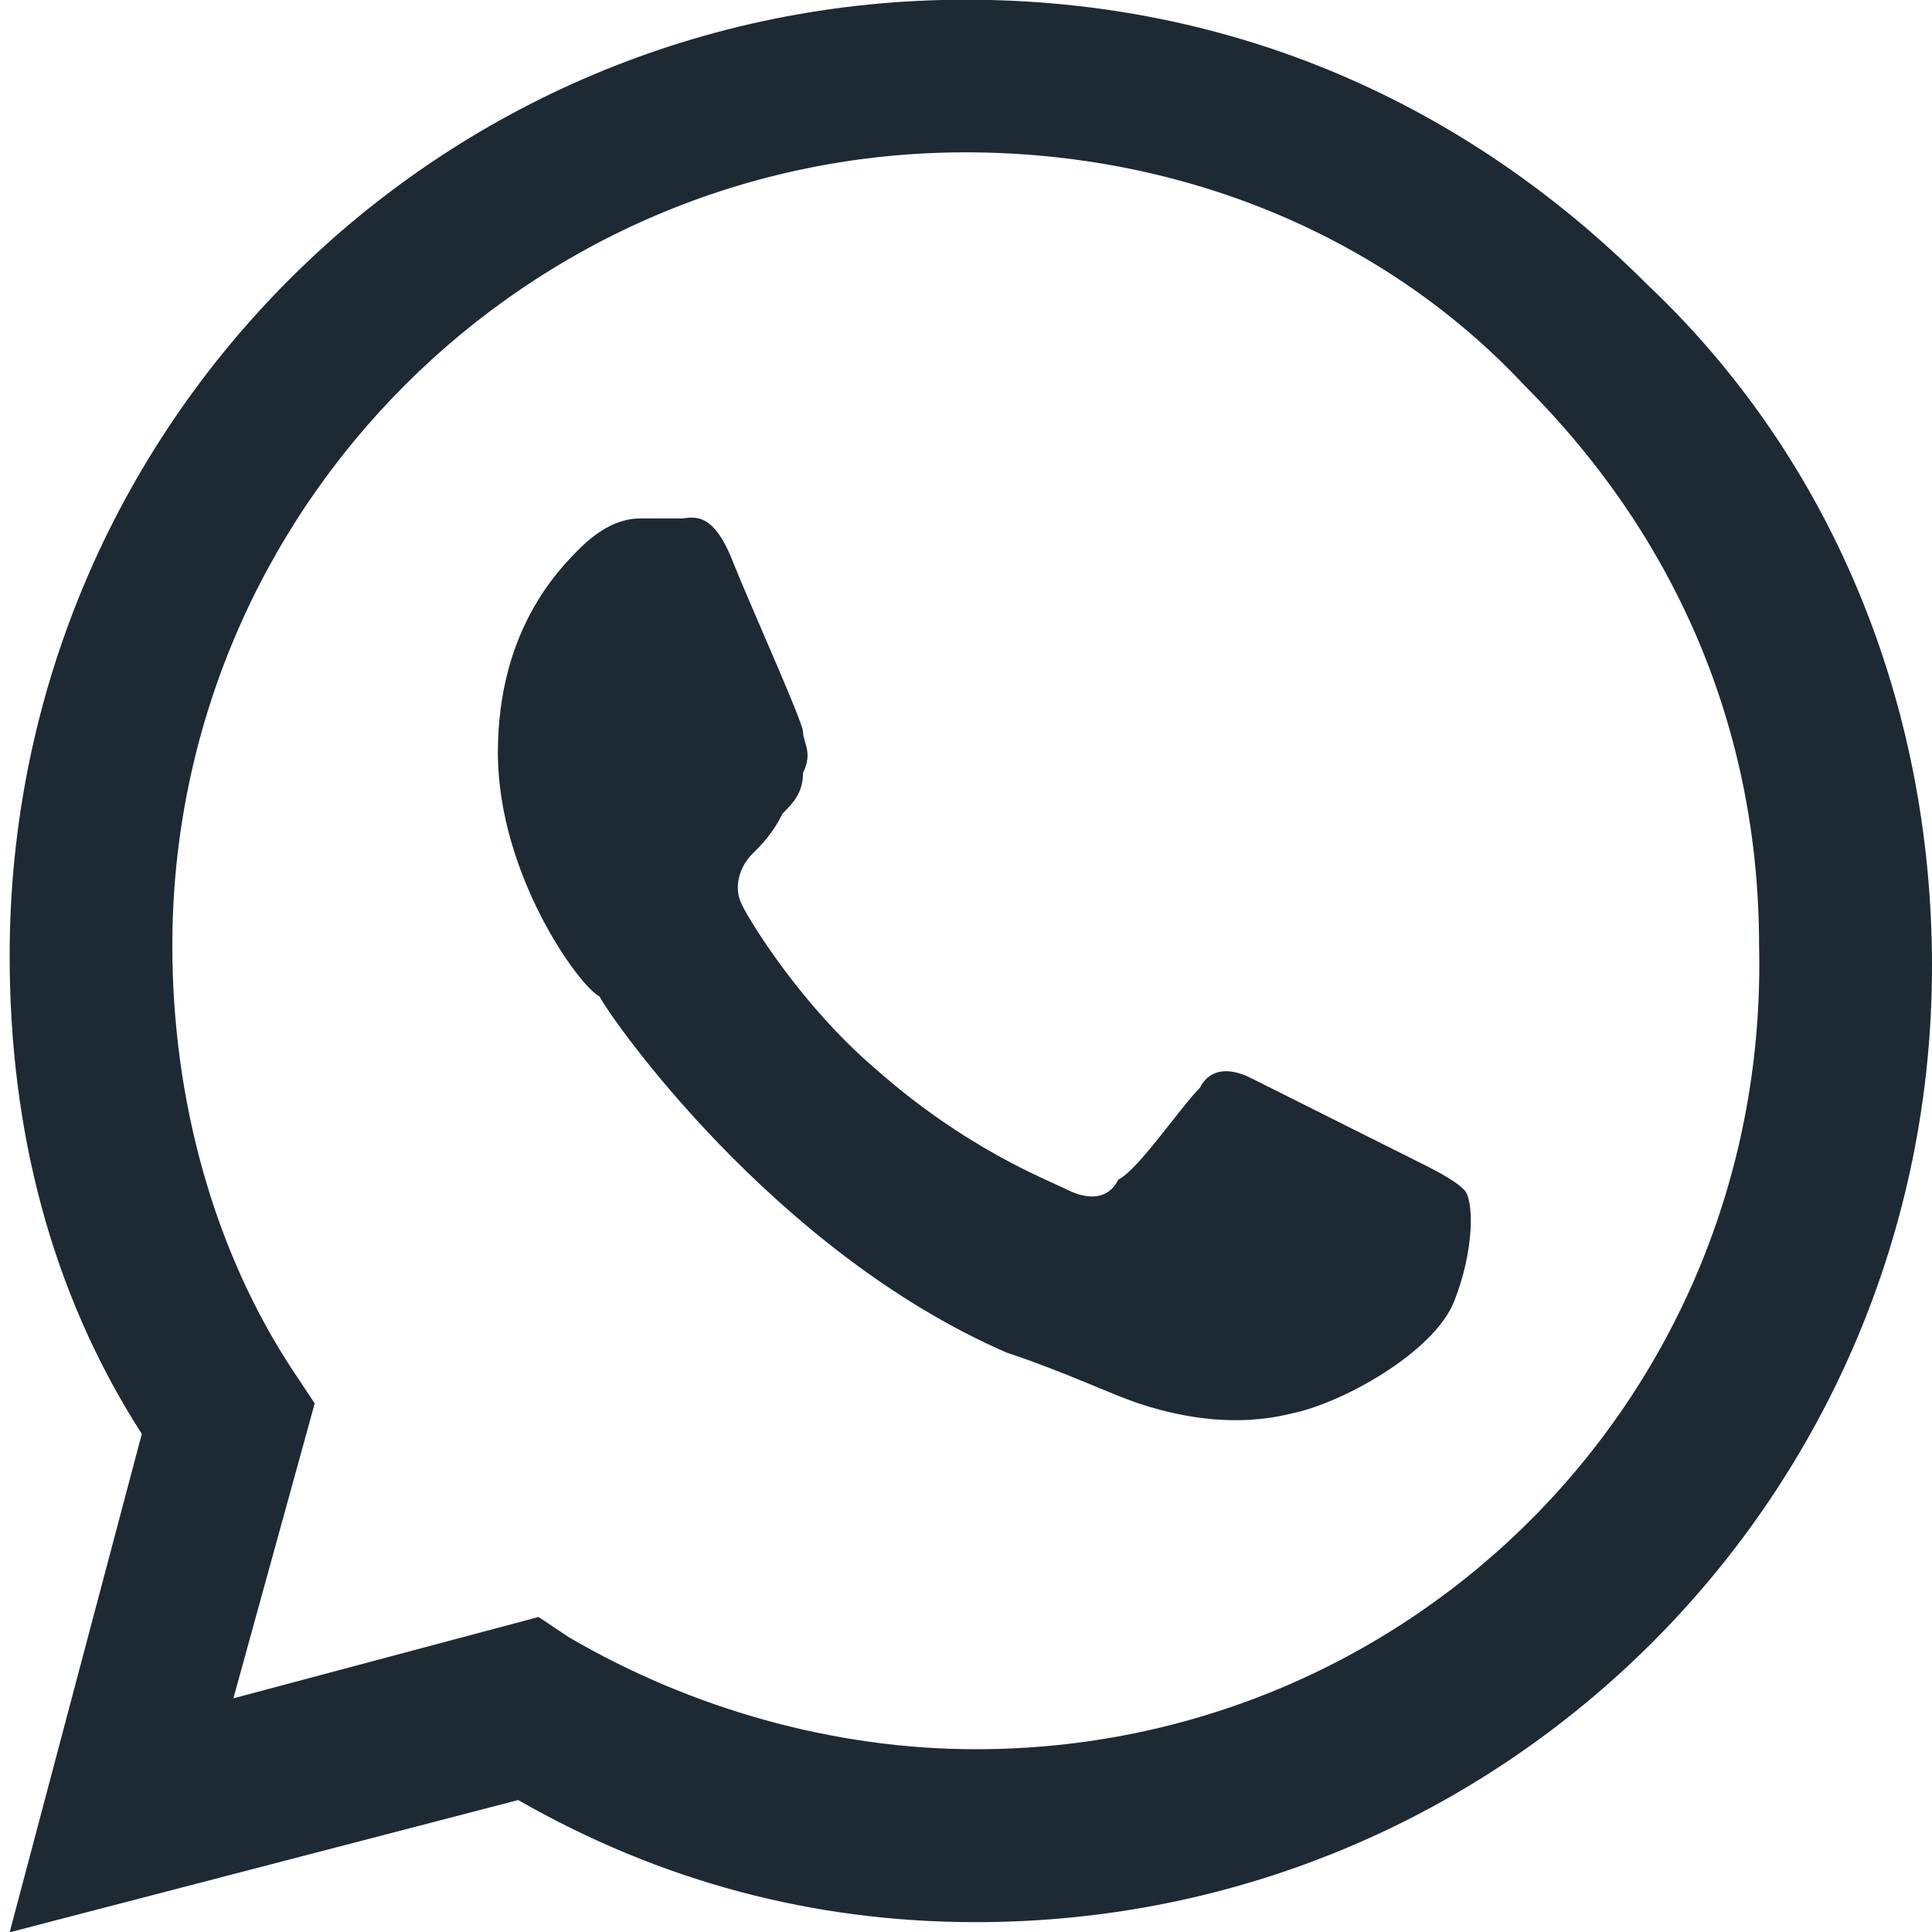 <svg width="20" height="20" viewBox="0 0 20 20" fill="none" xmlns="http://www.w3.org/2000/svg">
<g clip-path="url(#clip0_2320_217)">
<path d="M17.052 2.945C15.157 1.05 12.735 -0.003 9.997 -0.003C4.522 -0.003 0.1 4.419 0.1 9.895C0.1 11.685 0.521 13.37 1.468 14.844L0.1 20.003L5.364 18.634C6.838 19.477 8.418 19.898 10.103 19.898C15.578 19.898 20 15.476 20 10C20 7.262 18.947 4.735 17.052 2.945ZM10.103 18.108C8.629 18.108 7.154 17.687 5.891 16.95L5.575 16.739L2.416 17.581L3.258 14.528L3.048 14.212C2.206 12.948 1.784 11.369 1.784 9.79C1.784 5.262 5.47 1.577 9.997 1.577C12.209 1.577 14.315 2.419 15.789 3.998C17.368 5.578 18.21 7.578 18.21 9.79C18.316 14.422 14.63 18.108 10.103 18.108ZM14.63 12.001C14.42 11.895 13.156 11.264 12.946 11.158C12.735 11.053 12.524 11.053 12.419 11.264C12.209 11.474 11.787 12.106 11.577 12.211C11.472 12.422 11.261 12.422 11.05 12.317C10.84 12.211 9.997 11.895 9.05 11.053C8.313 10.421 7.786 9.579 7.681 9.368C7.576 9.158 7.681 8.947 7.786 8.842C7.891 8.737 7.997 8.631 8.102 8.421C8.207 8.315 8.313 8.21 8.313 8C8.418 7.789 8.313 7.684 8.313 7.578C8.313 7.473 7.786 6.315 7.576 5.788C7.365 5.262 7.154 5.367 7.049 5.367C6.944 5.367 6.733 5.367 6.628 5.367C6.417 5.367 6.207 5.472 5.996 5.683C5.786 5.894 5.154 6.525 5.154 7.789C5.154 9.052 5.996 10.211 6.207 10.316C6.312 10.527 7.997 12.948 10.418 14.001C11.05 14.212 11.472 14.422 11.787 14.528C12.419 14.738 12.946 14.738 13.367 14.633C13.893 14.528 14.841 14.001 15.052 13.475C15.262 12.948 15.262 12.422 15.157 12.317C15.052 12.211 14.841 12.106 14.63 12.001Z" fill="#1D2A33"/>
</g>
<defs>
<clipPath id="clip0_2320_217">
<rect width="20" height="20" fill="white"/>
</clipPath>
</defs>
</svg>
